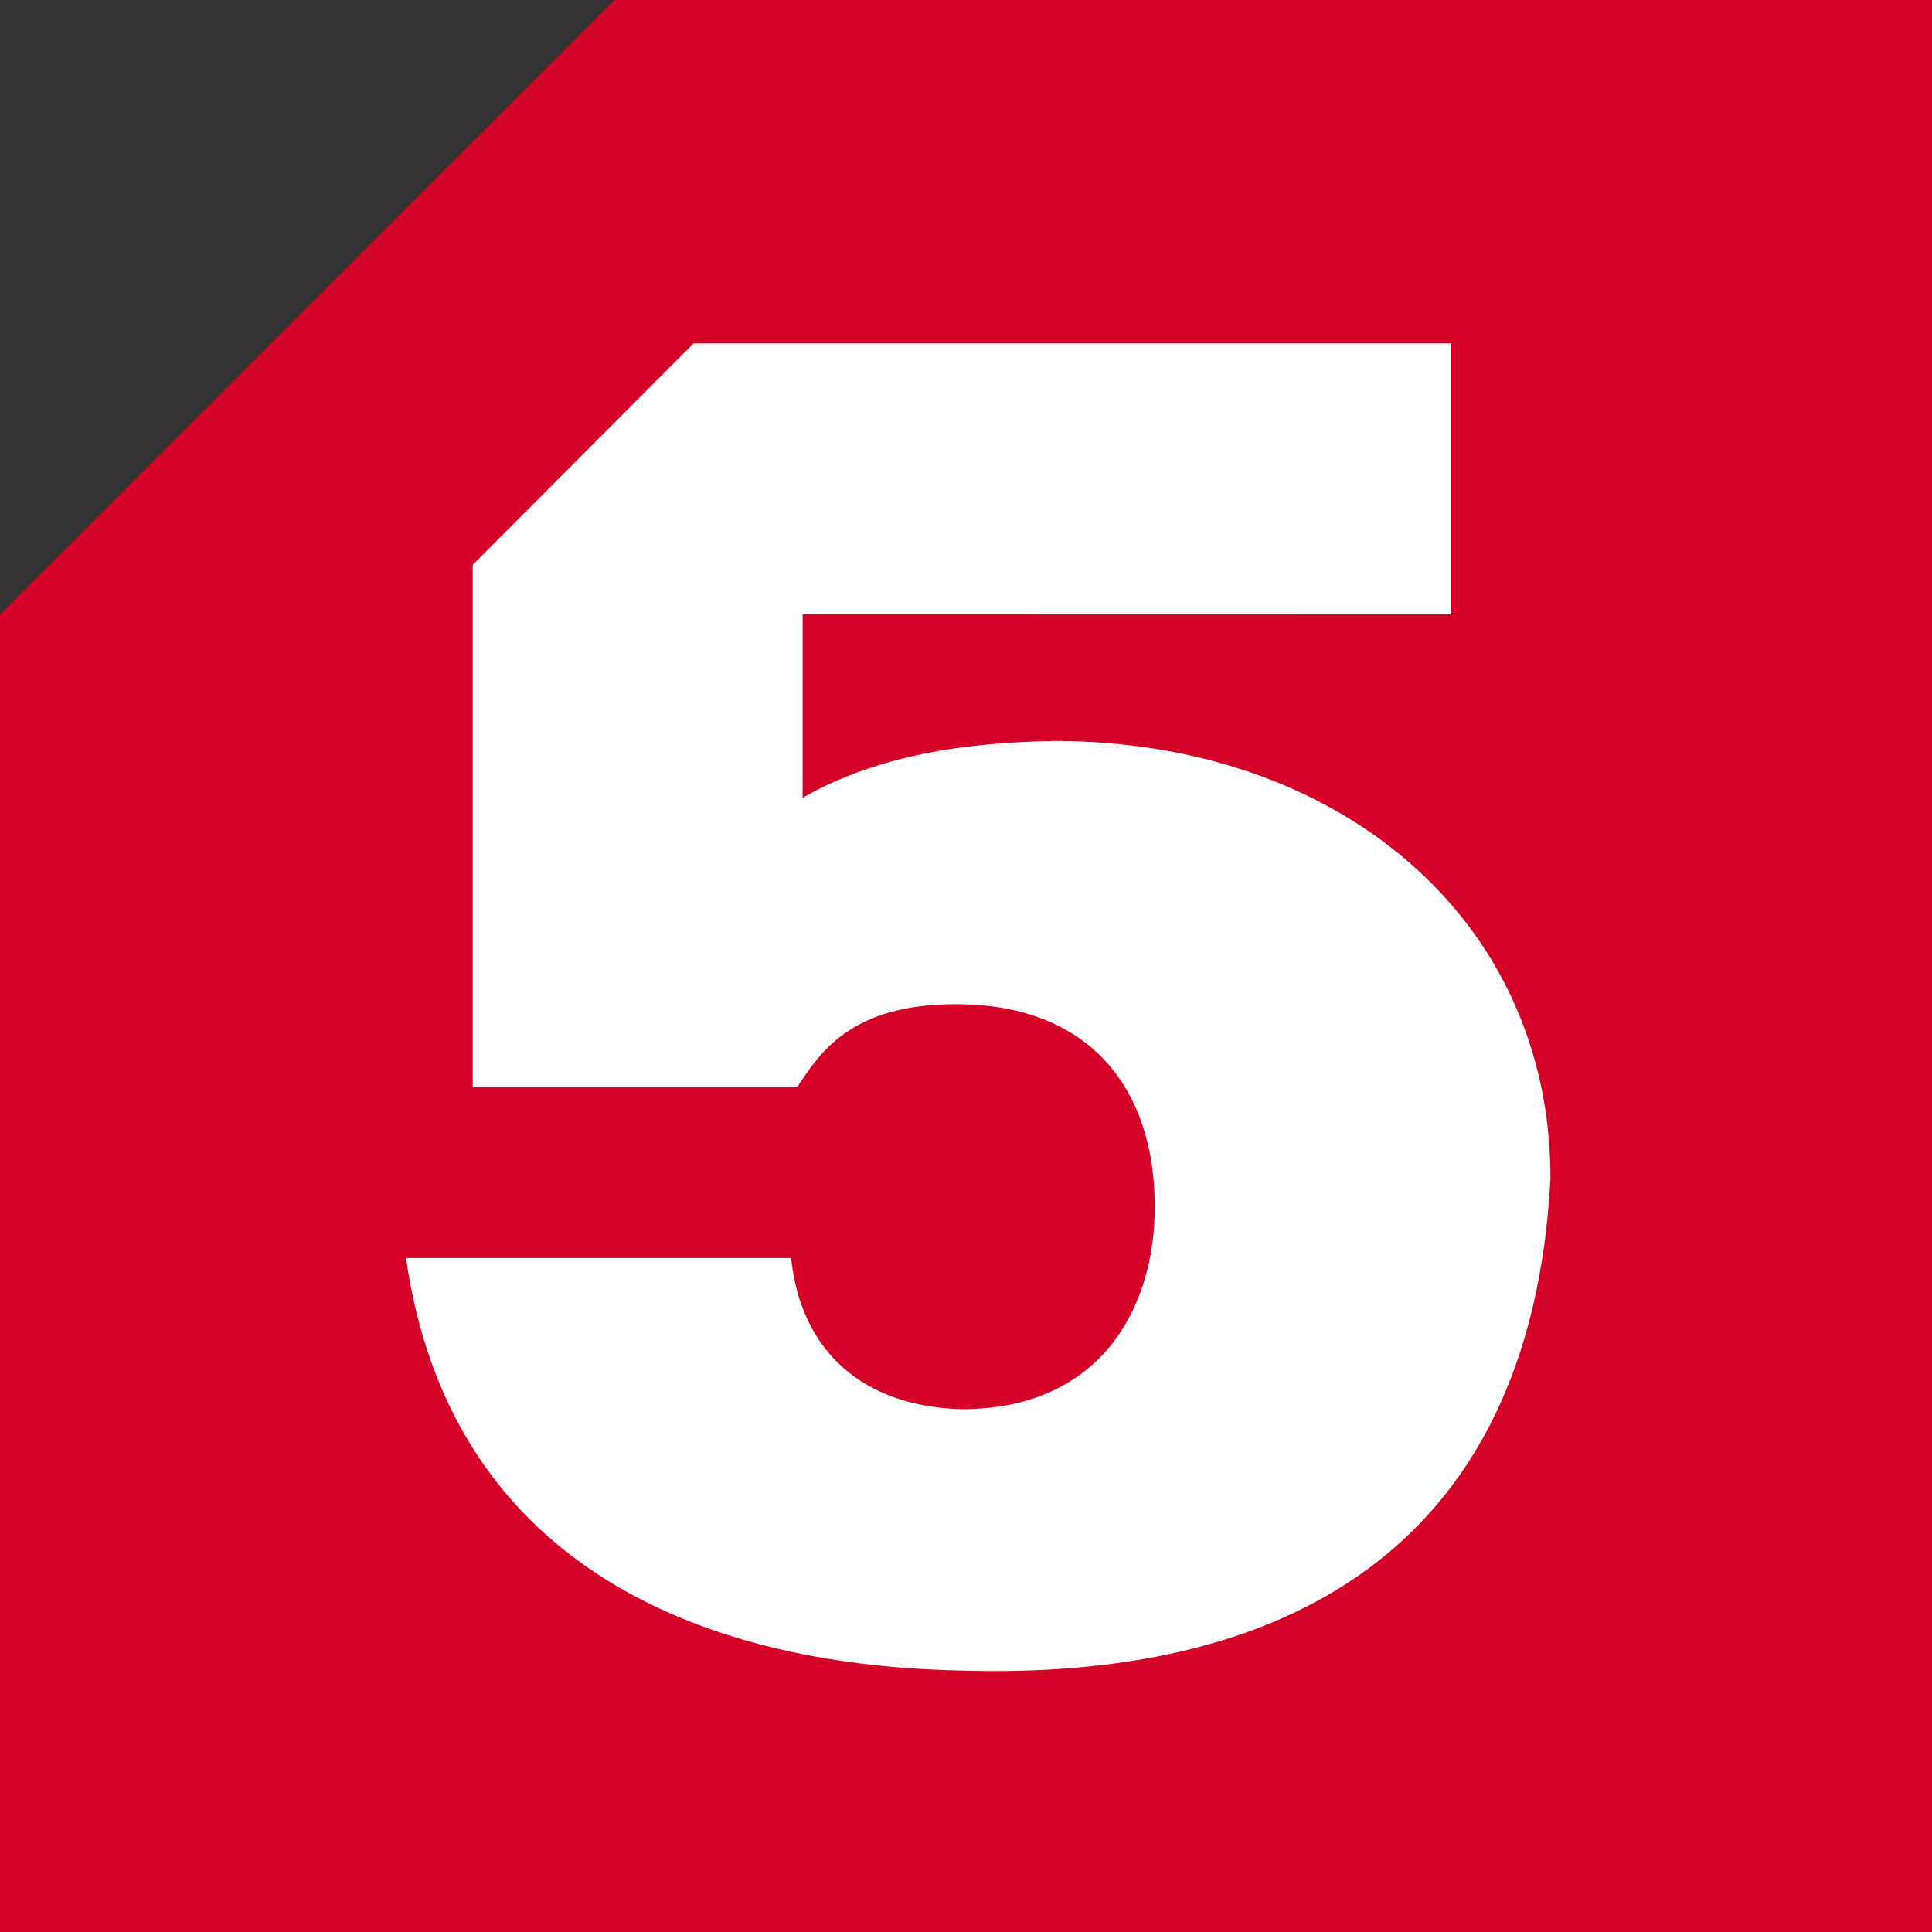 <?xml version="1.0" encoding="UTF-8"?>
 <!DOCTYPE svg PUBLIC "-//W3C//DTD SVG 1.1//EN"
   "http://www.w3.org/Graphics/SVG/1.1/DTD/svg11.dtd">
 <svg xmlns="http://www.w3.org/2000/svg" version="1.1"
   xmlns:xlink="http://www.w3.org/1999/xlink" width="1036" height="1036">
  <rect width="100%" height="100%" fill="#333333" stroke="none"/>
  <path
     d="M 329.404,0 0,329.451 0,1036 1036,1036 1036,0 329.406,0 z"
     id="path2193"
     style="fill:#d40026;fill-rule:evenodd" />
  <path
     d="m 565.437,397.324 c -46.542,0.781 -94.183,7.149 -135.055,30.462 l 0.032,-98.402 347.645,0.066 0,-145.35 -406.095,0 -118.484,118.787 0,280.16 173.922,0 c 12.211,-18.298 28.467,-44.565 85.221,-44.565 72.066,0 106.591,45.689 106.591,108.616 0,54.806 -29.404,108.564 -103.551,108.564 -51.803,-1.371 -86.083,-30.031 -91.444,-81.048 l -206.518,0 c 22.912,159.963 151.659,218.151 296.971,221.157 170.814,5.462 306.253,-62.076 316.741,-263.917 0,-140.128 -114.721,-234.53 -265.976,-234.53 z"
     id="path2195"
     style="fill:#ffffff;fill-rule:evenodd" />
 </svg>
